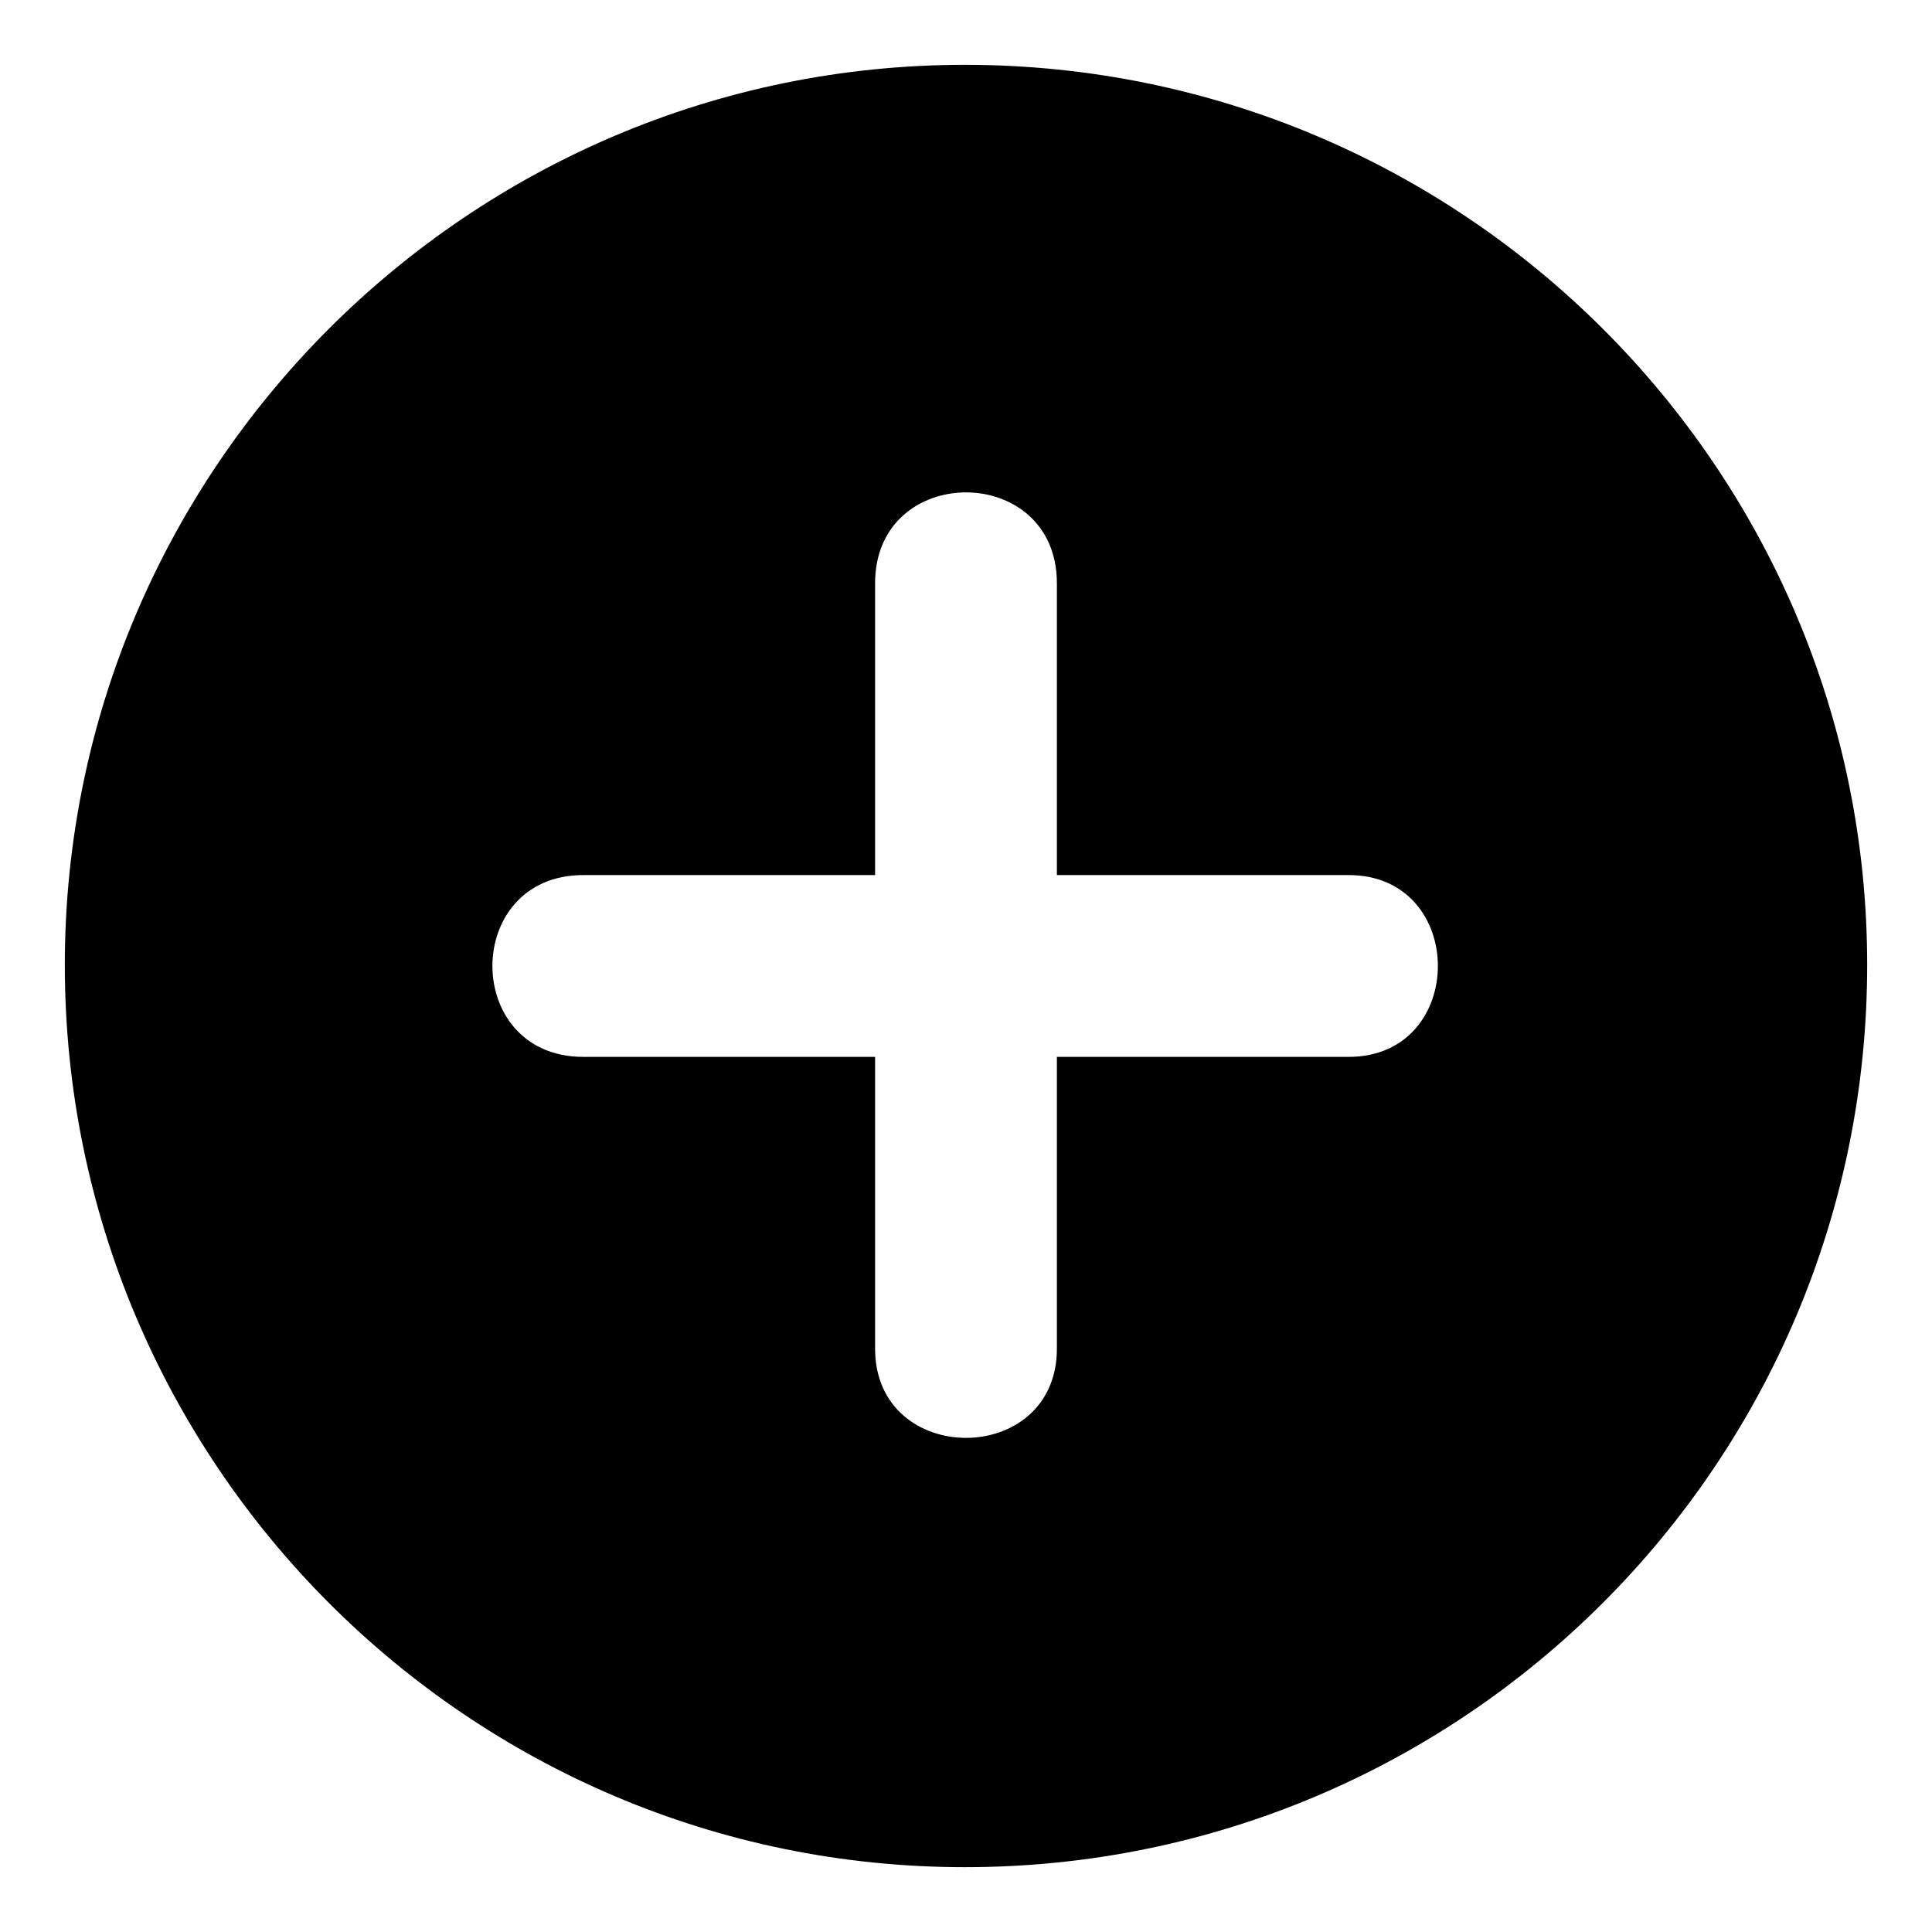 <?xml version="1.0" encoding="UTF-8"?>
<!-- Uploaded to: ICON Repo, www.iconrepo.com, Generator: ICON Repo Mixer Tools -->
<svg fill="#000000" width="800px" height="800px" version="1.1" viewBox="144 144 512 512" xmlns="http://www.w3.org/2000/svg">
 <path d="m399.7 161.18c132.05 0 239.12 107.07 239.12 238.52 0 132.05-107.07 239.12-239.12 239.12-131.45 0-238.52-107.07-238.52-239.12 0-131.45 107.07-238.52 238.52-238.52zm24.387 137.4v77.324h77.324c31.523 0 31.523 48.18 0 48.18h-77.324v77.324c0 31.523-48.18 31.523-48.18 0v-77.324h-77.324c-32.121 0-32.121-48.18 0-48.18h77.324v-77.324c0-32.121 48.18-32.121 48.18 0z" fill-rule="evenodd"/>
</svg>